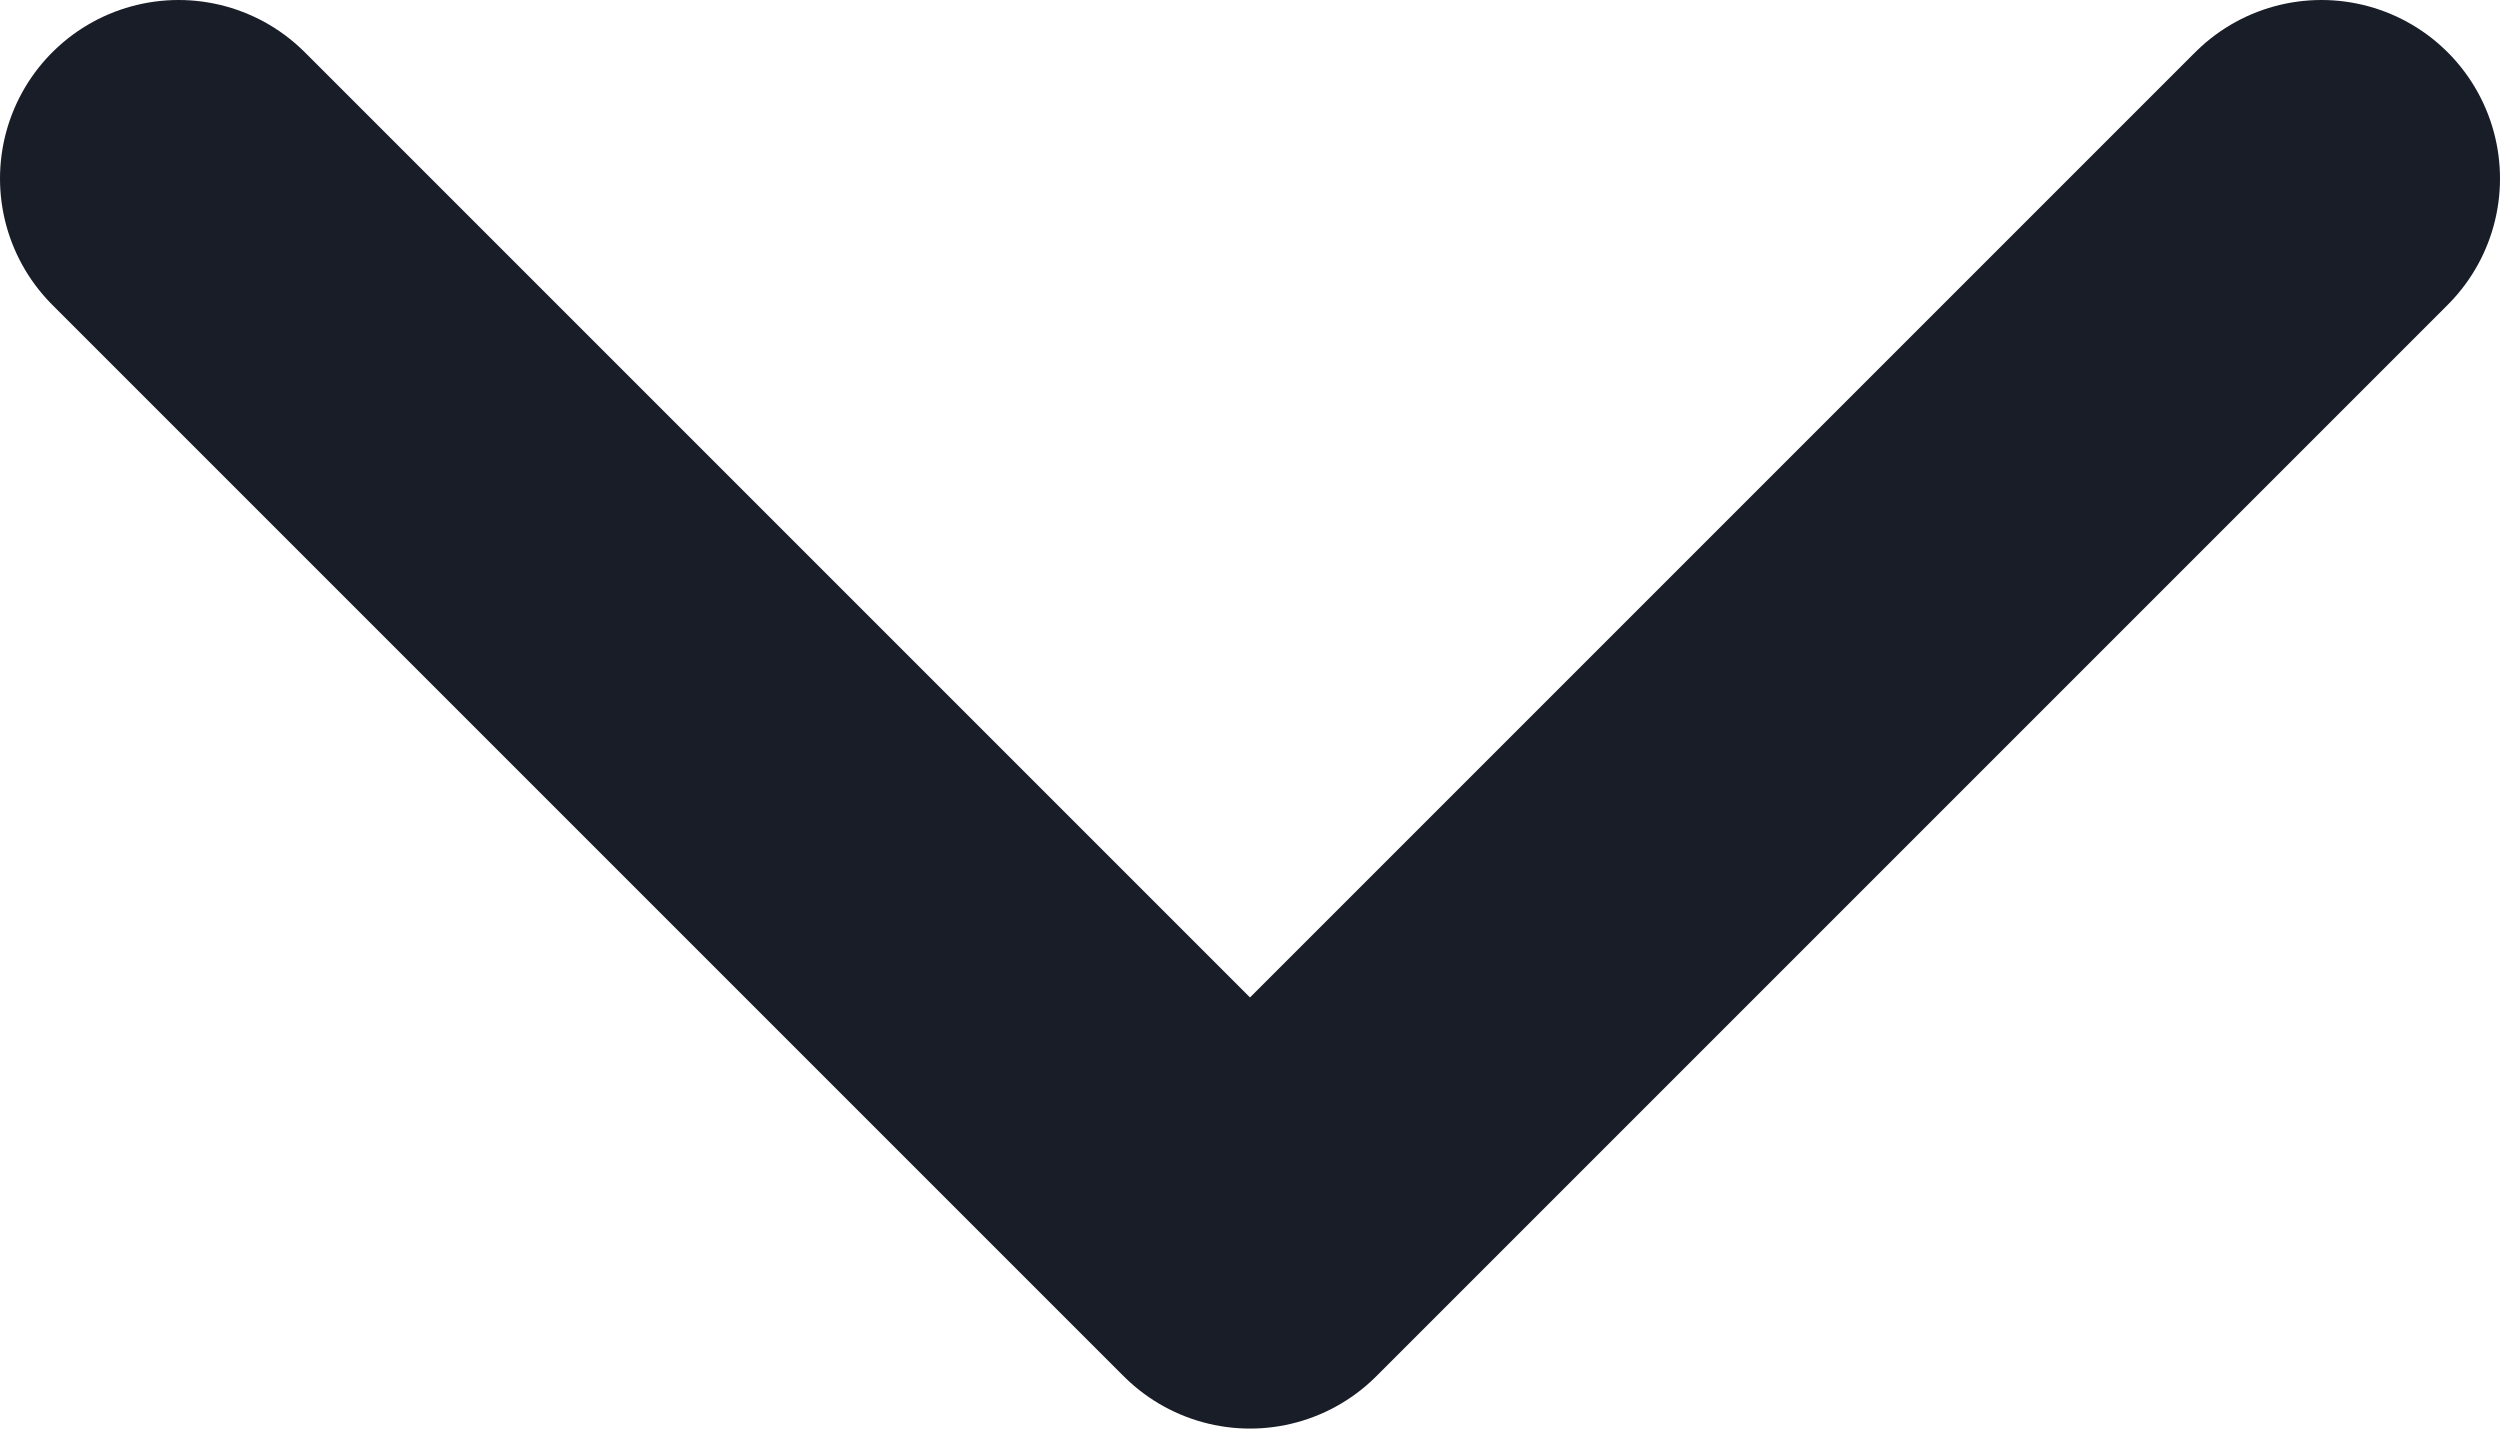 <svg width="14" height="8" viewBox="0 0 14 8" fill="none" xmlns="http://www.w3.org/2000/svg">
<path d="M1 1L7 7L13 1" stroke="#181D27" stroke-width="2" stroke-linecap="round" stroke-linejoin="round"/>
</svg>
